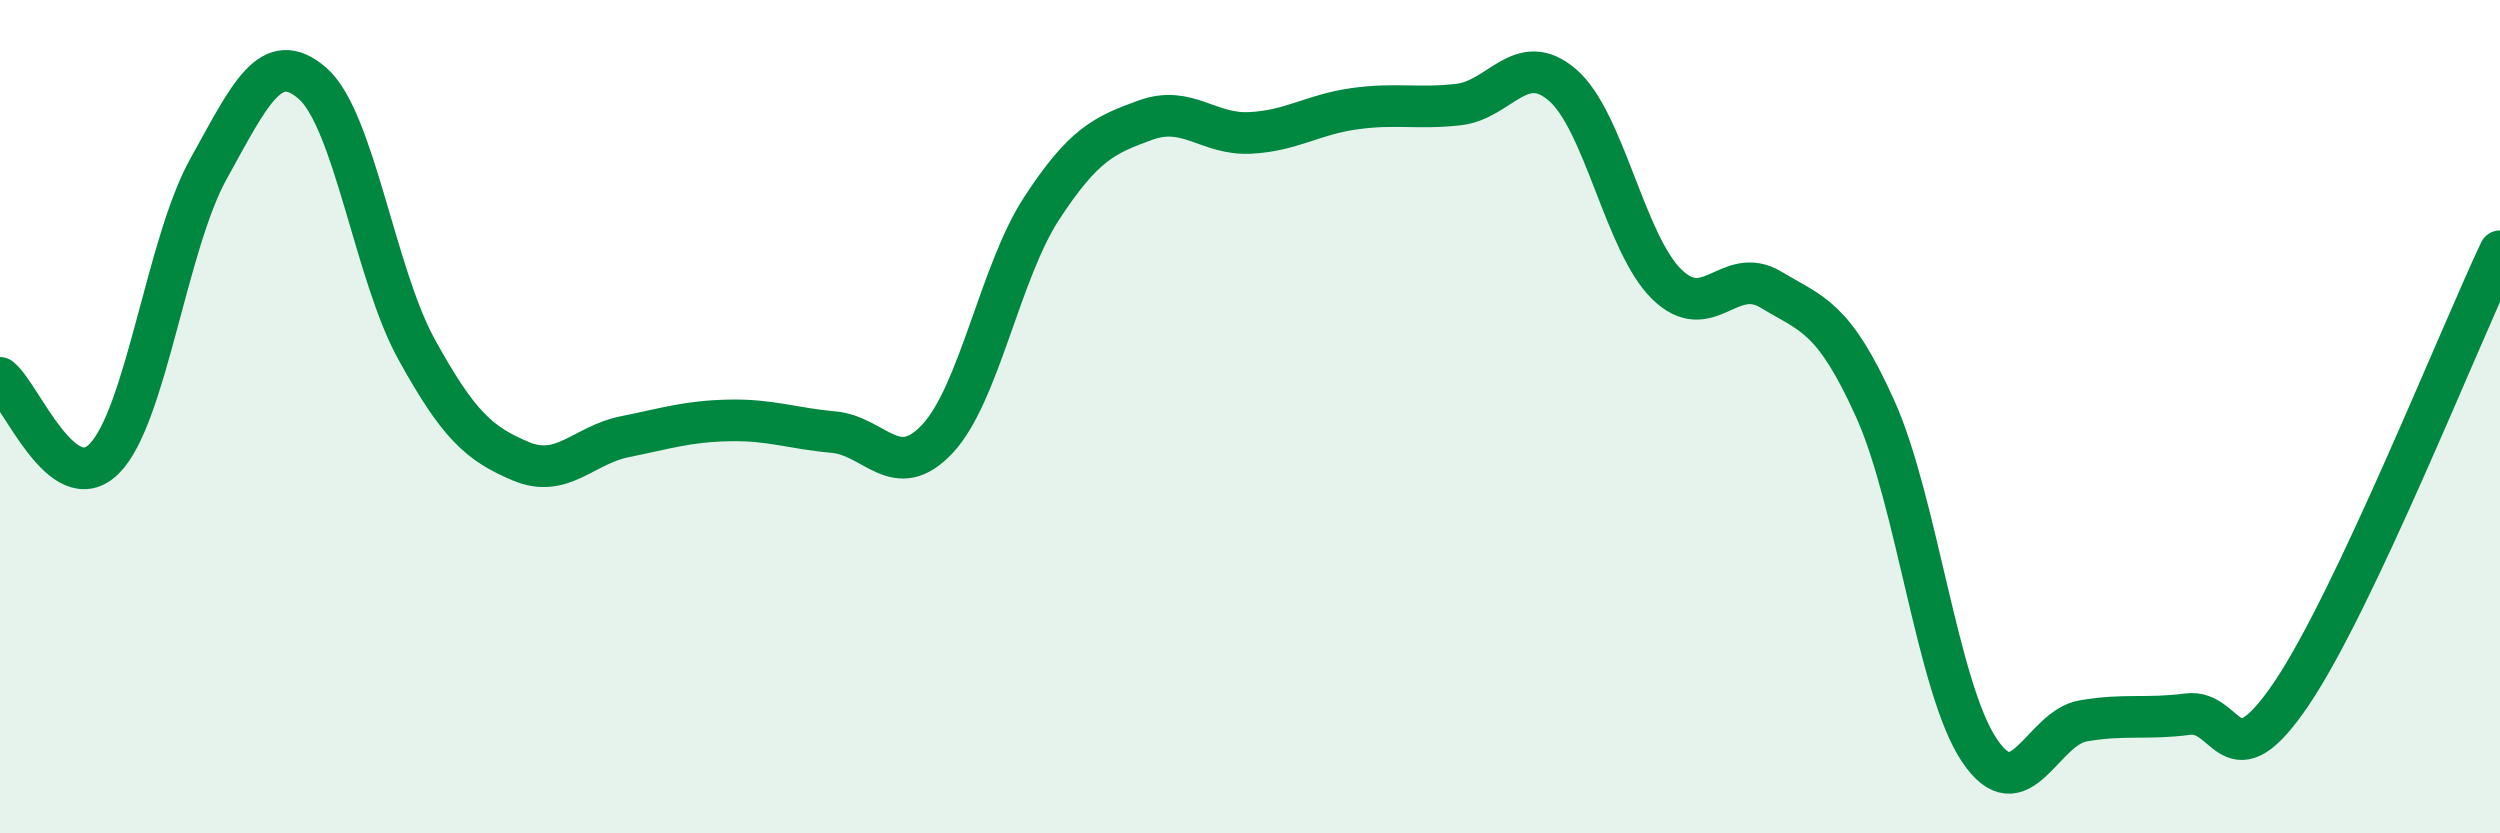 
    <svg width="60" height="20" viewBox="0 0 60 20" xmlns="http://www.w3.org/2000/svg">
      <path
        d="M 0,9.07 C 0.5,9.46 1.5,12.01 2.5,11.01 C 3.5,10.01 4,5.86 5,4.06 C 6,2.26 6.5,1.13 7.5,2 C 8.5,2.87 9,6.58 10,8.39 C 11,10.2 11.5,10.65 12.5,11.07 C 13.5,11.49 14,10.68 15,10.48 C 16,10.28 16.5,10.11 17.5,10.09 C 18.5,10.07 19,10.28 20,10.37 C 21,10.46 21.5,11.6 22.5,10.53 C 23.5,9.46 24,6.53 25,5 C 26,3.47 26.5,3.24 27.5,2.88 C 28.5,2.52 29,3.24 30,3.19 C 31,3.14 31.5,2.75 32.5,2.61 C 33.5,2.47 34,2.62 35,2.51 C 36,2.4 36.5,1.18 37.5,2.04 C 38.5,2.9 39,5.84 40,6.82 C 41,7.8 41.5,6.35 42.5,6.95 C 43.5,7.55 44,7.59 45,9.8 C 46,12.01 46.5,16.5 47.5,18 C 48.5,19.5 49,17.47 50,17.3 C 51,17.13 51.5,17.27 52.5,17.14 C 53.5,17.01 53.5,18.86 55,16.64 C 56.5,14.42 59,8.15 60,6.03L60 20L0 20Z"
        fill="#008740"
        opacity="0.1"
        stroke-linecap="round"
        stroke-linejoin="round"
      />
      <path
        d="M 0,9.07 C 0.5,9.46 1.5,12.01 2.5,11.01 C 3.5,10.01 4,5.86 5,4.06 C 6,2.26 6.5,1.13 7.5,2 C 8.5,2.87 9,6.58 10,8.39 C 11,10.2 11.5,10.65 12.5,11.07 C 13.5,11.49 14,10.68 15,10.48 C 16,10.28 16.5,10.11 17.5,10.09 C 18.5,10.07 19,10.28 20,10.37 C 21,10.46 21.5,11.6 22.5,10.53 C 23.5,9.46 24,6.53 25,5 C 26,3.47 26.5,3.24 27.5,2.88 C 28.5,2.52 29,3.24 30,3.19 C 31,3.14 31.5,2.75 32.5,2.61 C 33.5,2.47 34,2.62 35,2.51 C 36,2.4 36.5,1.18 37.5,2.04 C 38.5,2.9 39,5.84 40,6.82 C 41,7.8 41.5,6.35 42.5,6.95 C 43.5,7.55 44,7.59 45,9.8 C 46,12.01 46.5,16.5 47.5,18 C 48.5,19.5 49,17.47 50,17.3 C 51,17.13 51.5,17.27 52.5,17.14 C 53.5,17.01 53.5,18.86 55,16.64 C 56.5,14.42 59,8.15 60,6.03"
        stroke="#008740"
        stroke-width="1"
        fill="none"
        stroke-linecap="round"
        stroke-linejoin="round"
      />
    </svg>
  